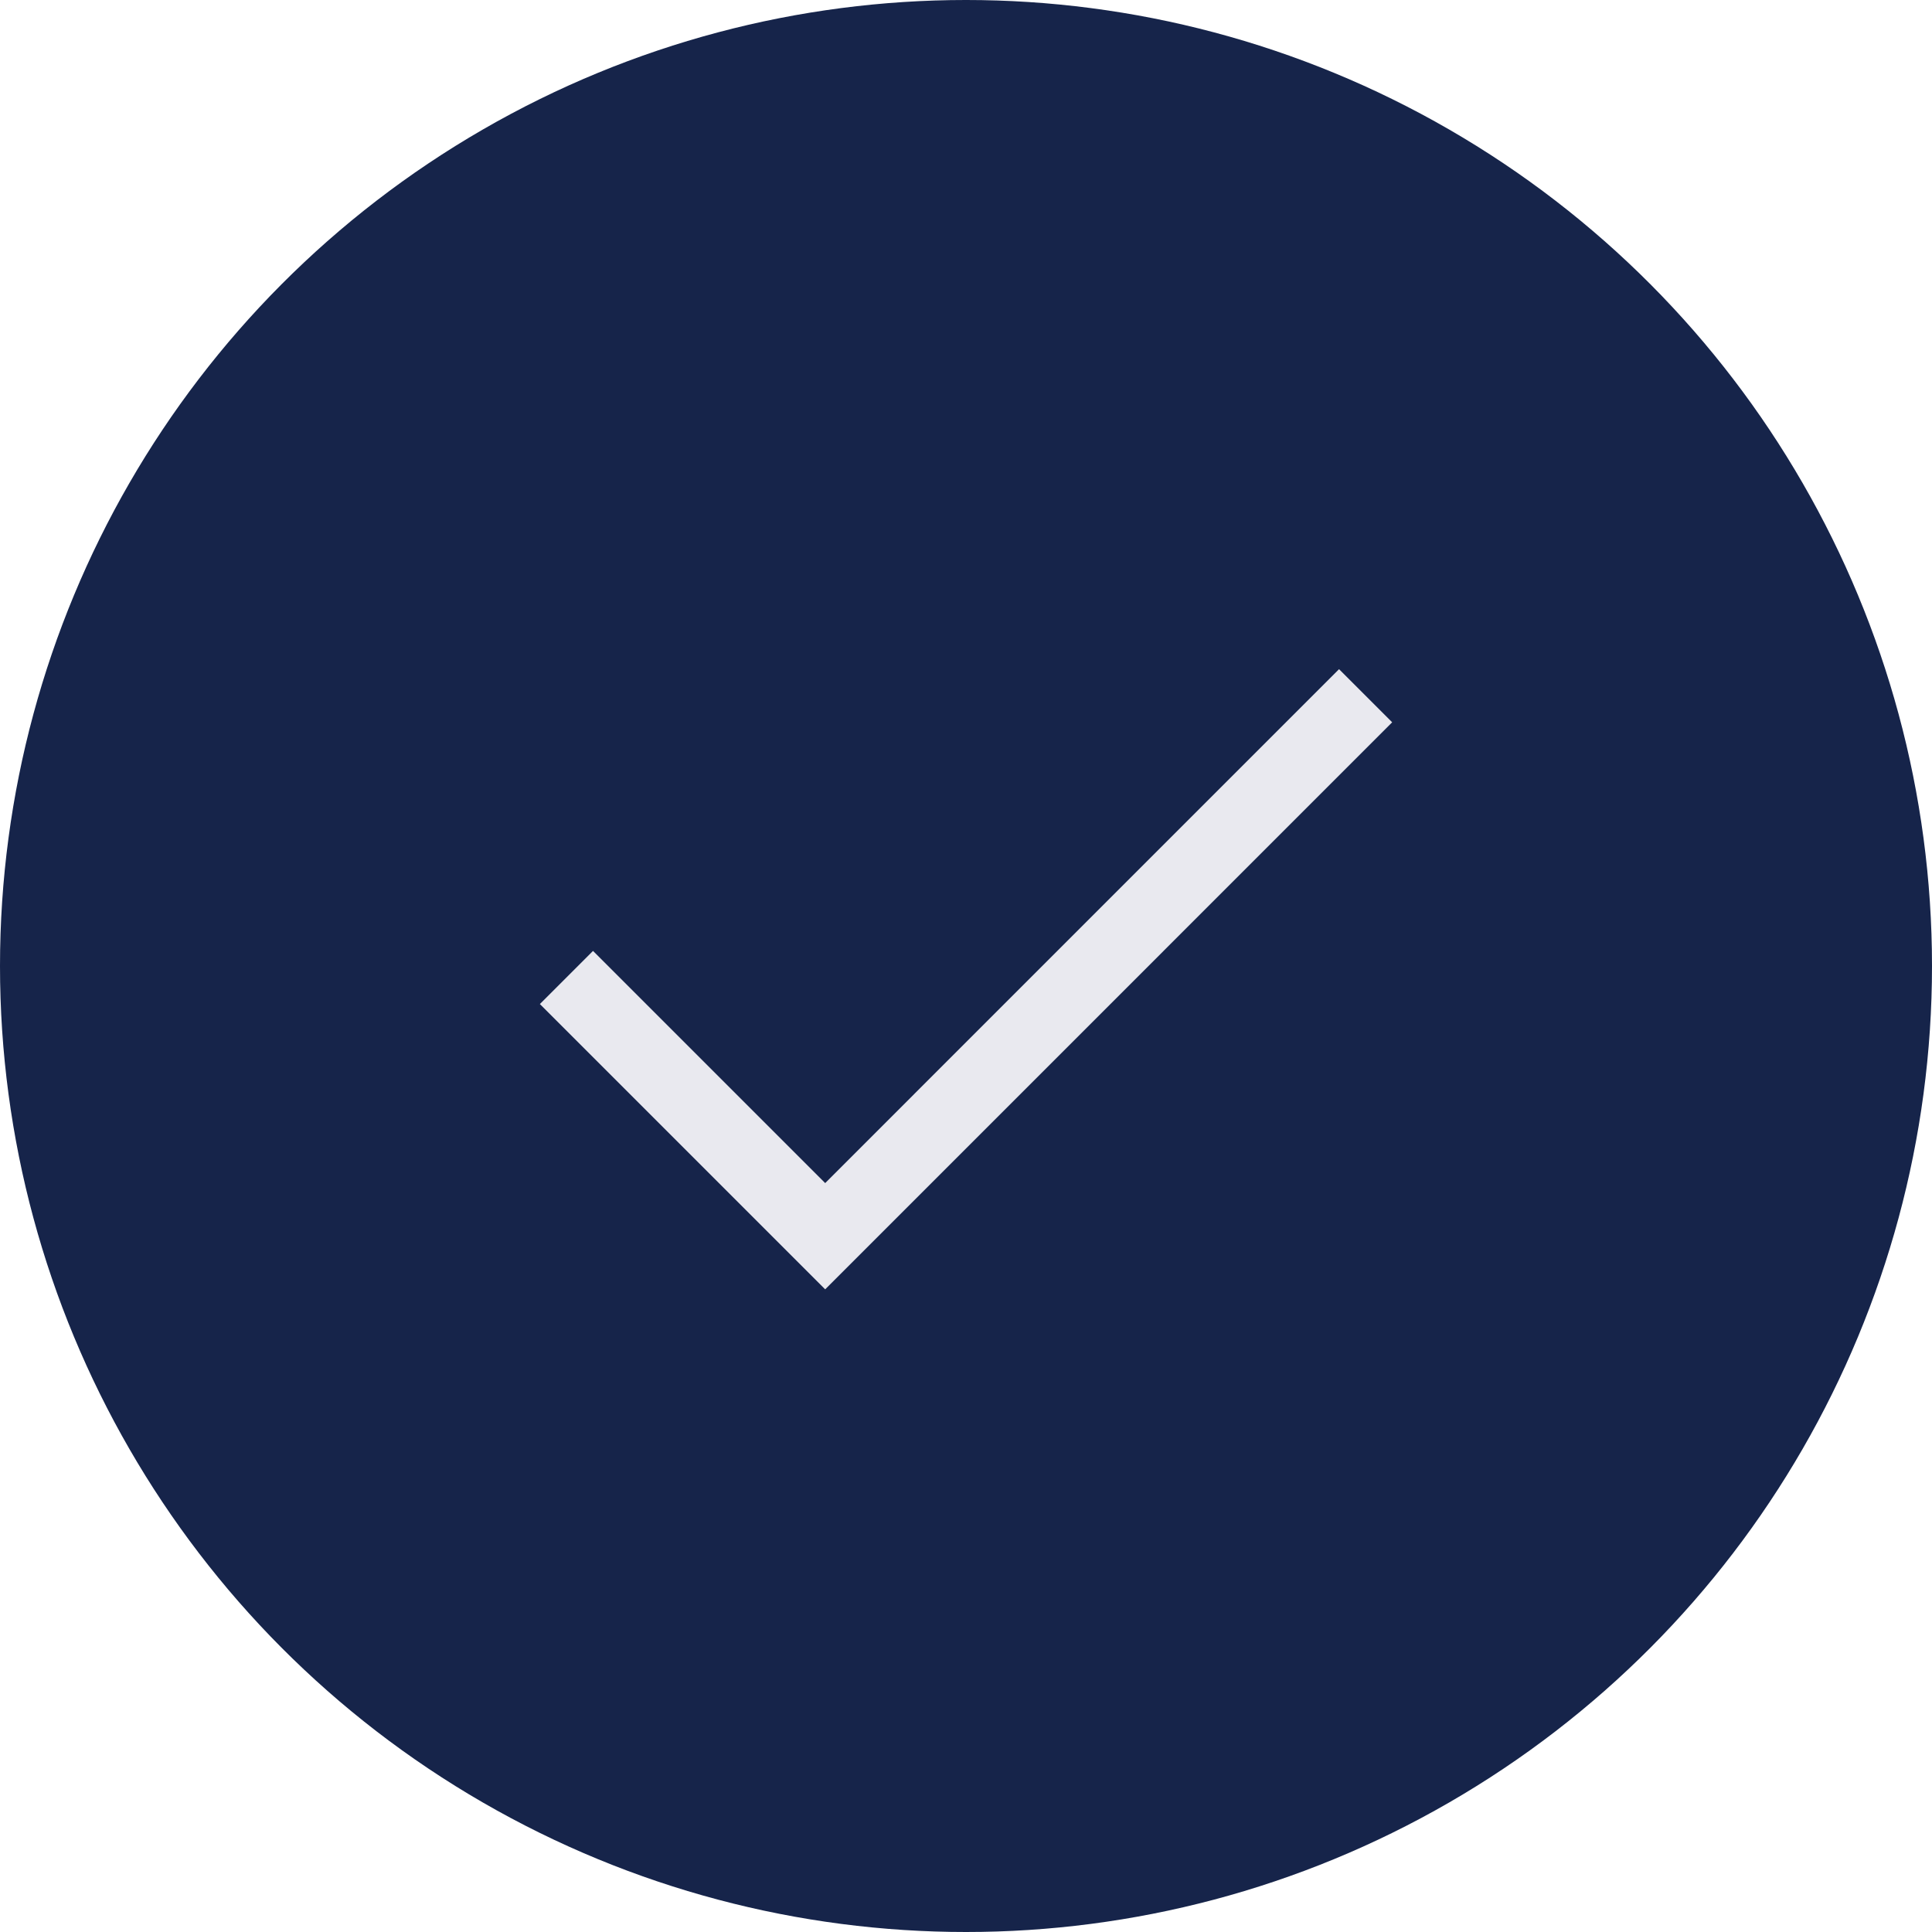 <?xml version="1.0" encoding="UTF-8"?> <svg xmlns="http://www.w3.org/2000/svg" width="36" height="36" viewBox="0 0 36 36"><g id="Group_23934" data-name="Group 23934" transform="translate(-720 -2388)"><circle id="Ellipse_34" data-name="Ellipse 34" cx="18" cy="18" r="18" transform="translate(720 2388)" fill="#16244a"></circle><path id="Path_54241" data-name="Path 54241" d="M12477.133,2427l4.821,4.821,10.07-10.071" transform="translate(-11746.578 -20.786)" fill="none" stroke="#e9e9ef" stroke-width="1.4"></path></g></svg> 